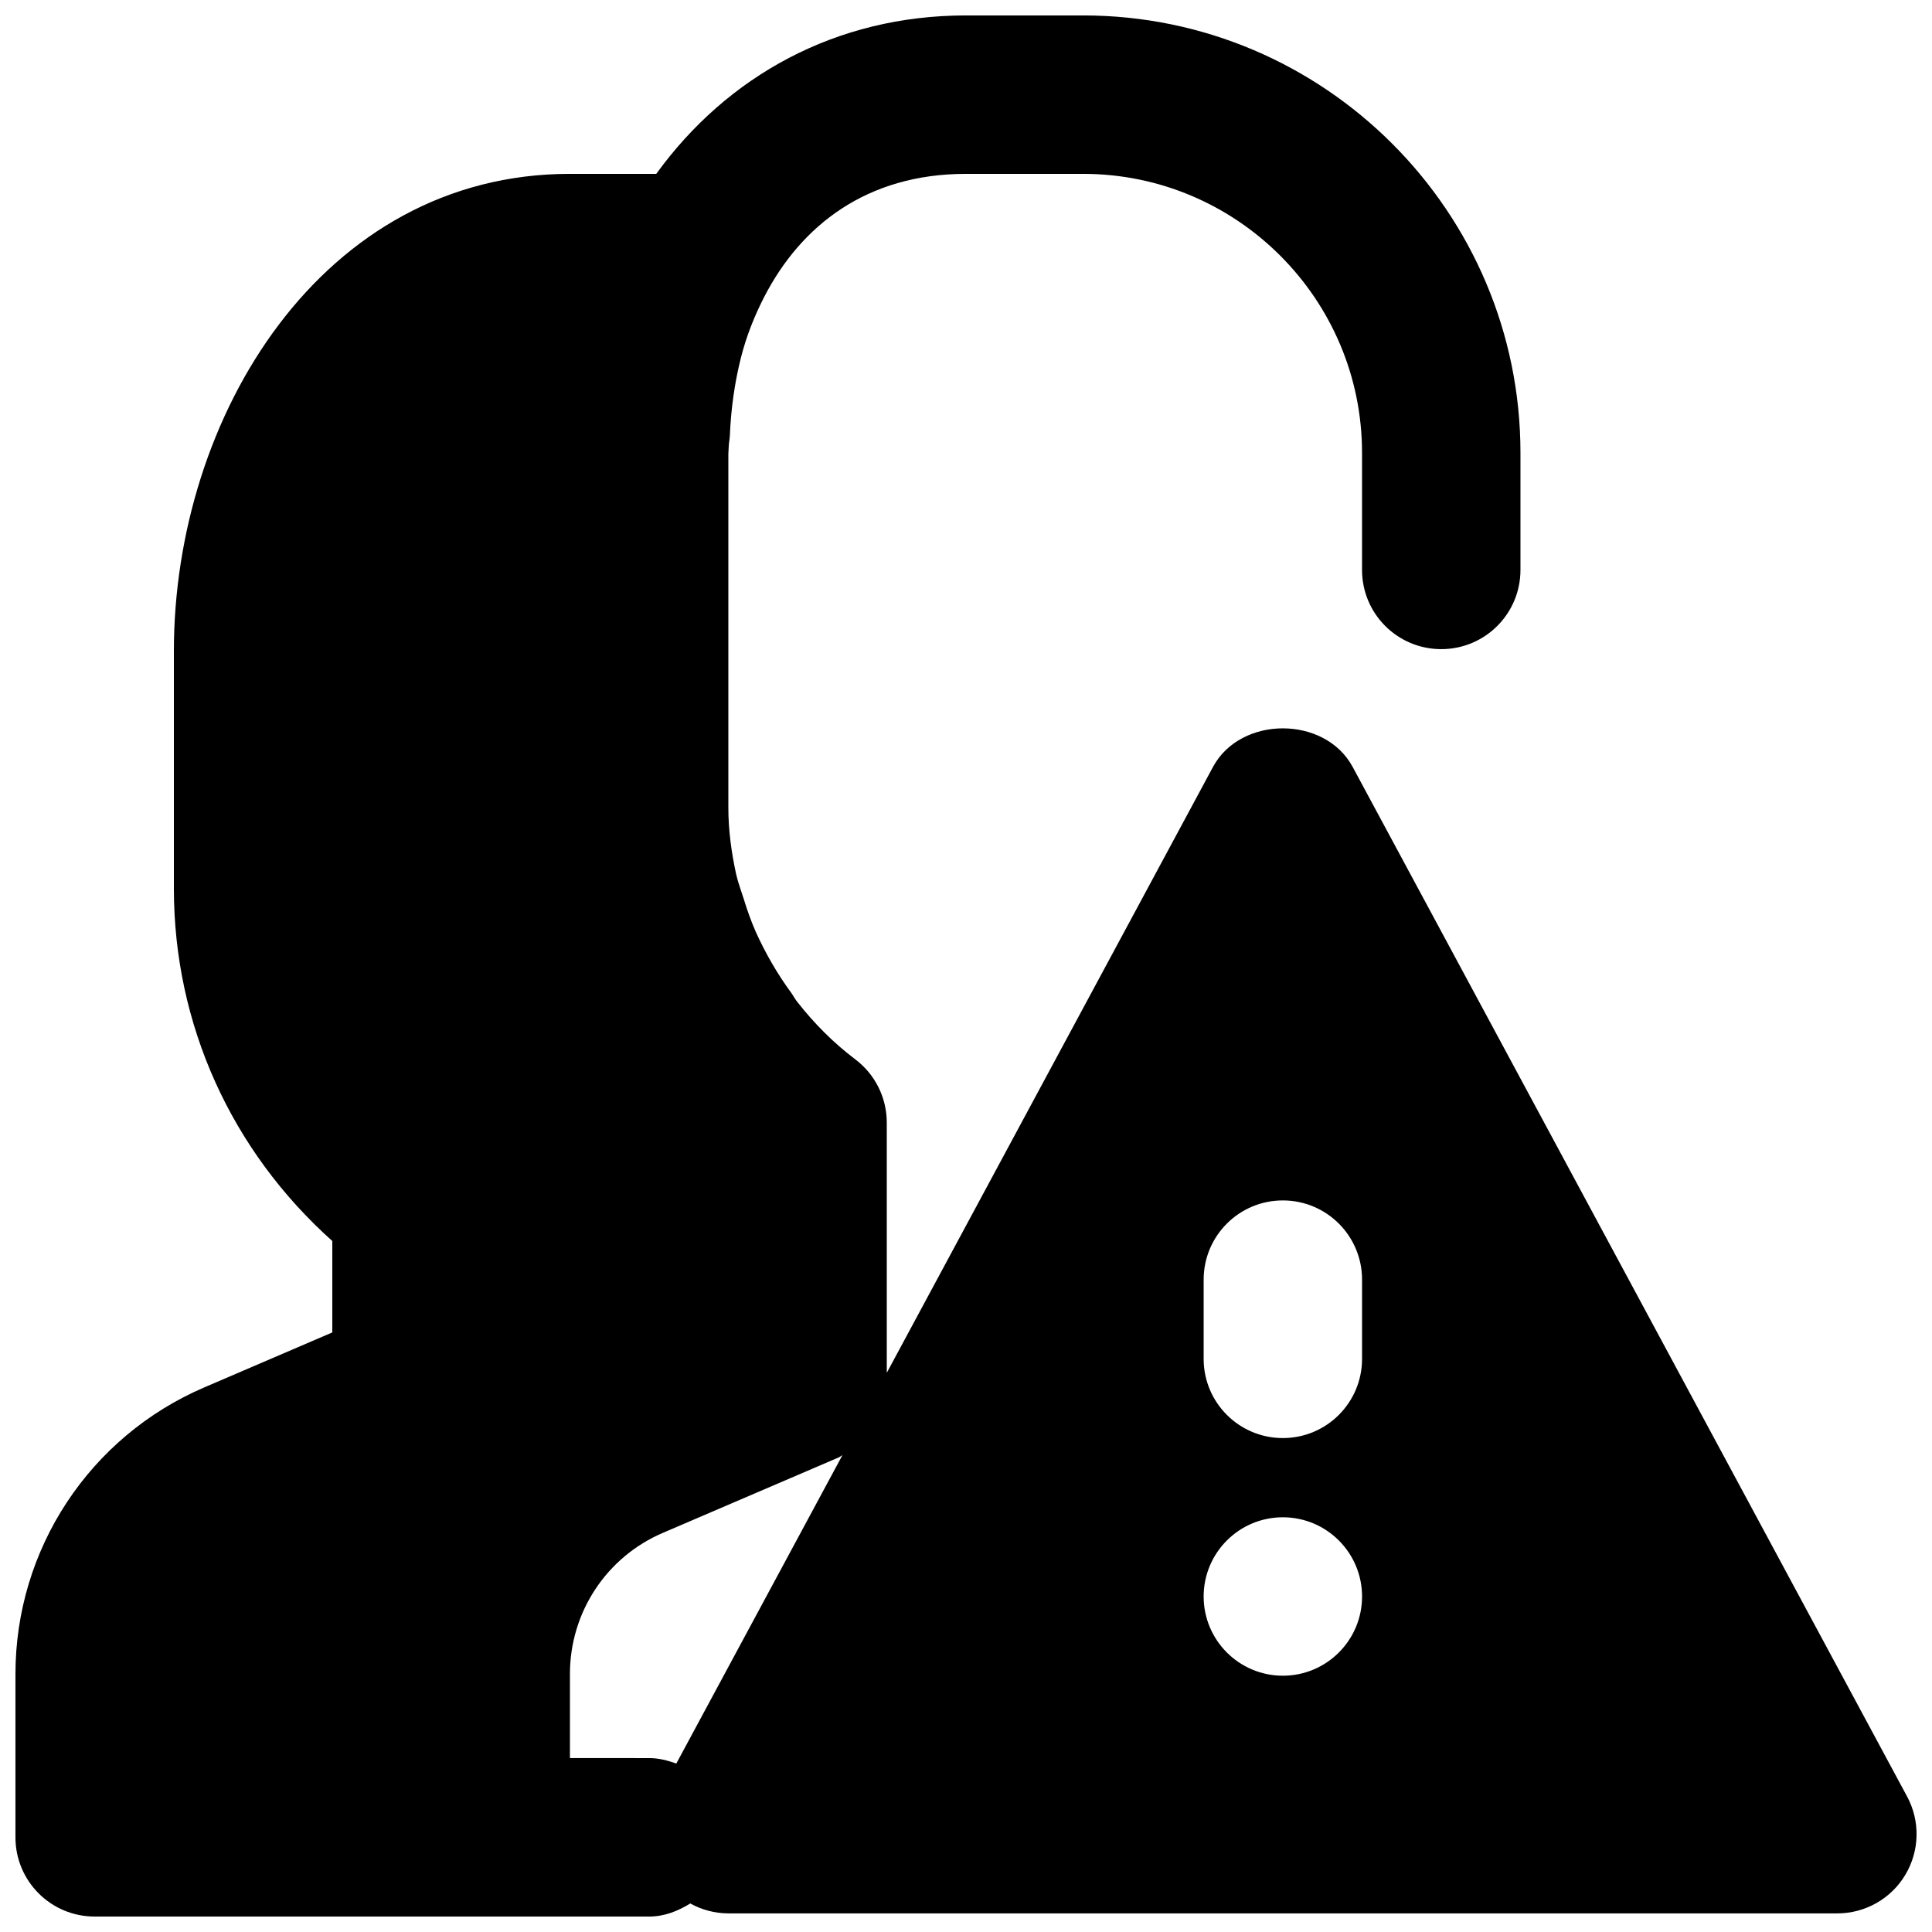 <?xml version="1.0" encoding="UTF-8"?>
<!-- Uploaded to: ICON Repo, www.svgrepo.com, Generator: ICON Repo Mixer Tools -->
<svg width="800px" height="800px" version="1.1" viewBox="144 144 512 512" xmlns="http://www.w3.org/2000/svg">
 <defs>
  <clipPath id="a">
   <path d="m148.09 148.09h503.81v503.81h-503.81z"/>
  </clipPath>
 </defs>
 <g clip-path="url(#a)">
  <path d="m504.96 504.11c0 11.586-9.383 20.992-20.992 20.992-11.605 0-20.988-9.406-20.988-20.992v-20.992c0-11.59 9.383-20.992 20.988-20.992 11.609 0 20.992 9.402 20.992 20.992zm-20.992 83.969c-11.586 0-20.988-9.406-20.988-20.992 0-11.59 9.402-20.992 20.988-20.992 11.59 0 20.992 9.402 20.992 20.992 0 11.586-9.402 20.992-20.992 20.992zm-188.93 21.832v-22.293c0-16.332 9.676-31.008 24.664-37.41l46.582-19.984c0.355-0.148 0.609-0.418 0.965-0.586l-44.02 81.719c-2.266-0.816-4.641-1.445-7.199-1.445zm354.37 10.199-146.95-272.89c-7.348-13.602-29.641-13.602-36.988 0l-86.465 160.59v-66.293c0-6.594-3.066-12.785-8.312-16.754-5.816-4.387-10.961-9.57-15.492-15.363-0.57-0.715-0.969-1.535-1.512-2.289-3.652-4.977-6.824-10.434-9.469-16.312-1.195-2.75-2.203-5.582-3.086-8.461-0.691-2.223-1.531-4.387-2.059-6.715-1.238-5.731-2.055-11.59-2.055-17.613v-93.793c0.02-0.379 0.062-0.734 0.062-1.027v-0.105c0-0.523 0.082-1.07 0.105-1.594 0.082-0.652 0.188-1.324 0.23-1.977 0.293-7.281 1.301-14.211 2.918-20.656 0-0.02 0.02-0.062 0.02-0.082 1.492-5.879 3.652-11.188 6.172-16.102 9.742-18.891 27.145-32.602 53.469-32.602h31.047c40.746 0 73.91 33.168 73.91 73.934v31.027c0 11.609 9.387 20.992 20.992 20.992 11.609 0 20.992-9.383 20.992-20.992v-31.027c0-63.918-51.996-115.92-115.89-115.92h-31.047c-34.555 0-63.336 16.102-82.082 41.984h-22.879c-65.707 0-104.96 64.301-104.96 126.44v62.977c0 35.957 15.176 69.418 41.984 93.391v24.227l-33.84 14.527c-30.461 13.035-50.129 42.863-50.129 75.992v43.285c0 11.605 9.383 20.992 20.992 20.992h146.95c4.07 0 7.66-1.473 10.895-3.465 3.043 1.68 6.508 2.625 10.098 2.625h293.89c7.391 0 14.234-3.887 18.012-10.223 3.801-6.363 3.969-14.215 0.484-20.723z" fill-rule="evenodd"/>
 </g>
</svg>